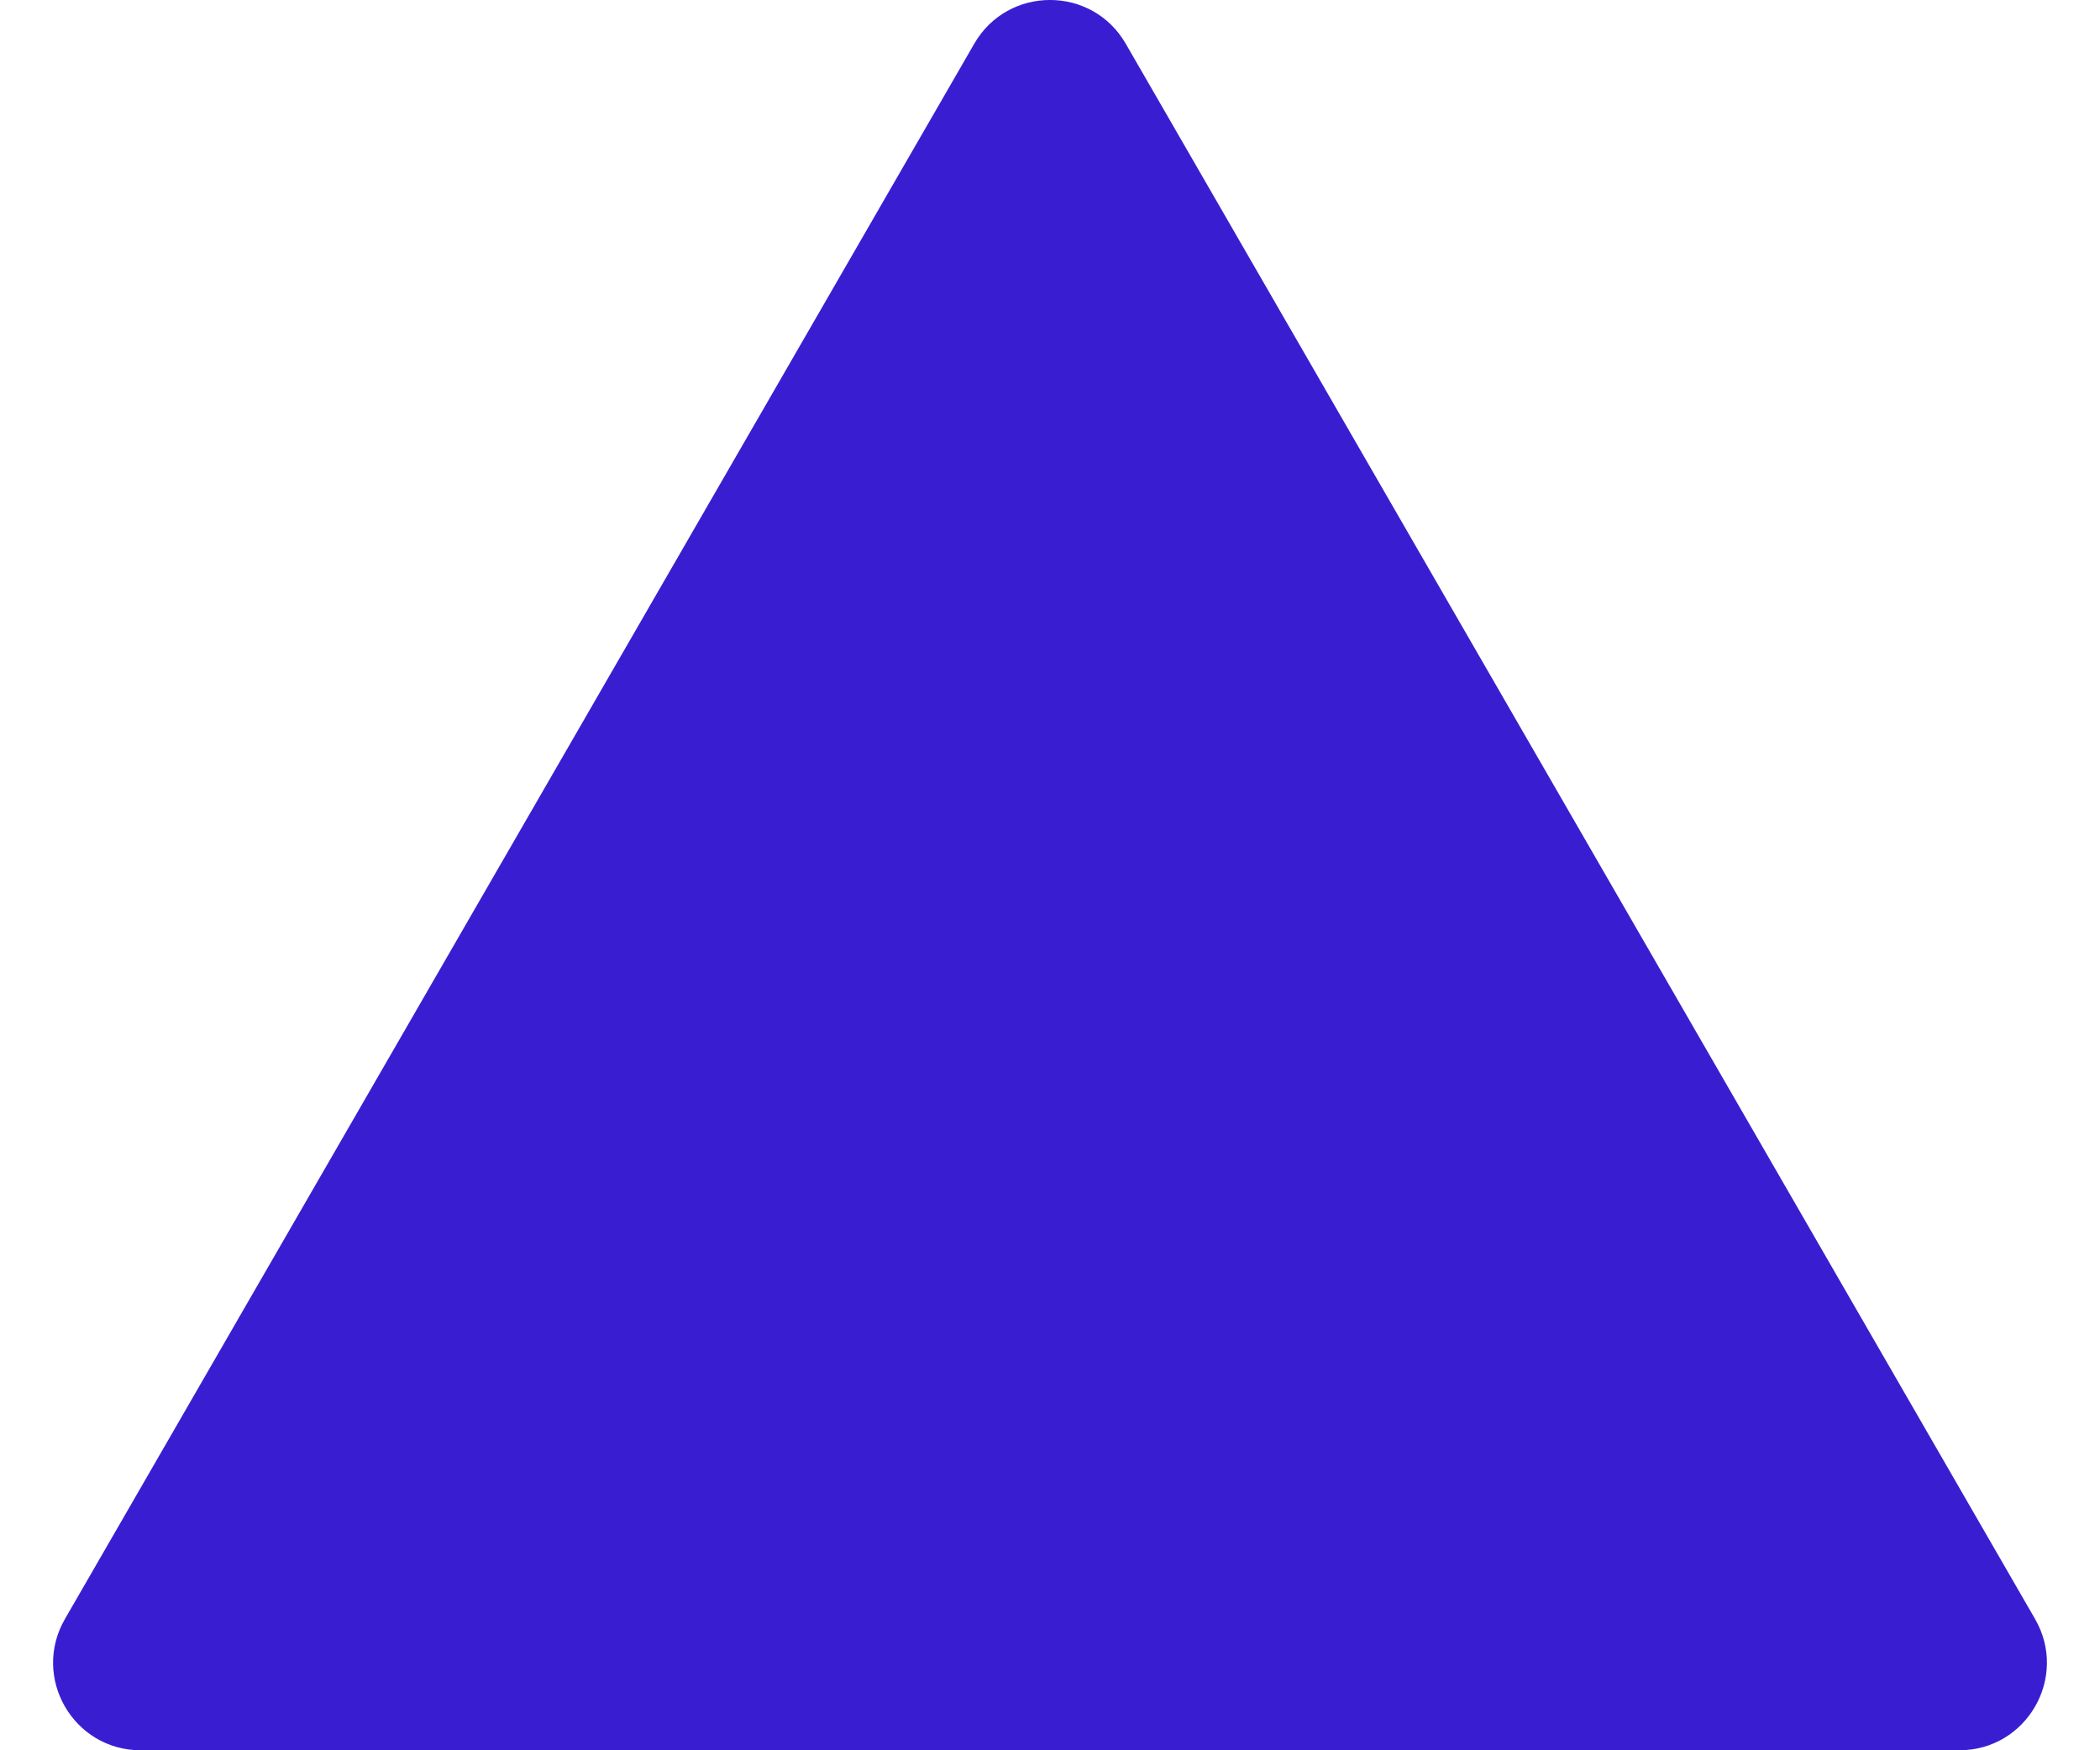 <svg width="24" height="20" viewBox="0 0 24 20" fill="none" xmlns="http://www.w3.org/2000/svg">
<path d="M11.134 0.5C11.519 -0.167 12.481 -0.167 12.866 0.5L23.258 18.5C23.643 19.167 23.162 20 22.392 20H1.608C0.838 20 0.357 19.167 0.742 18.5L11.134 0.5Z" fill="#391ED1"/>
</svg>
